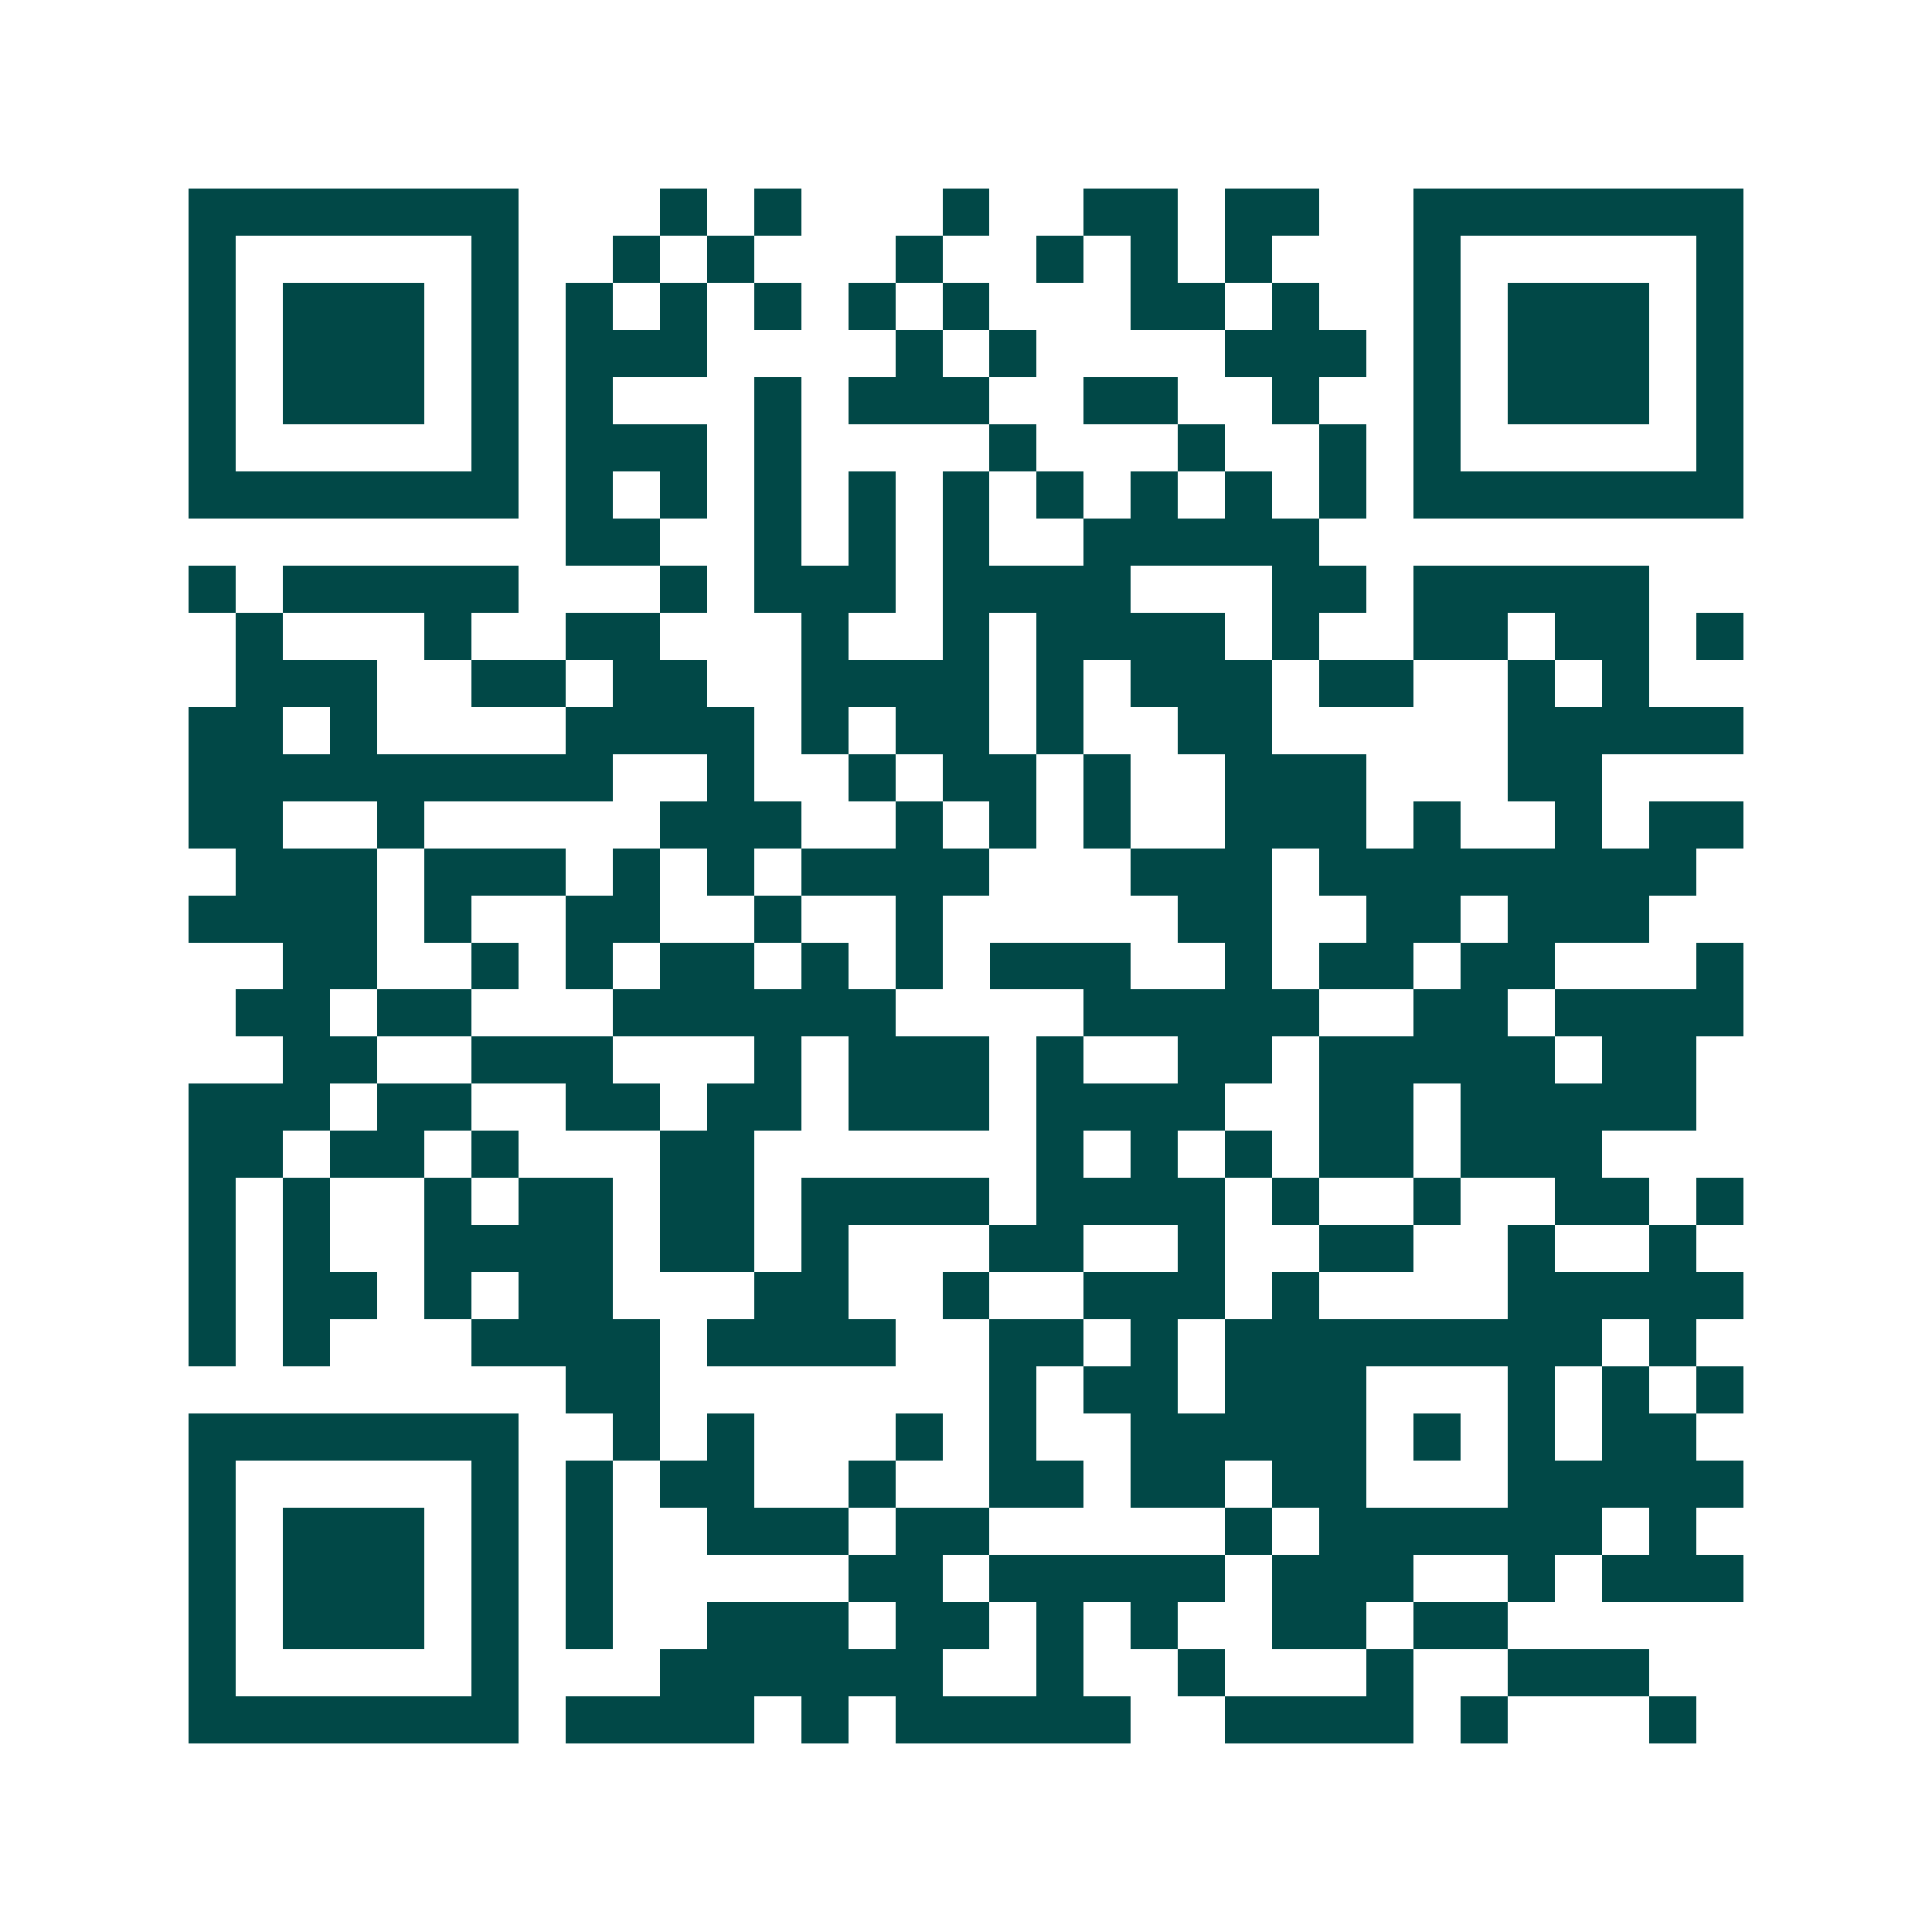<svg xmlns="http://www.w3.org/2000/svg" width="200" height="200" viewBox="0 0 41 41" shape-rendering="crispEdges"><path fill="#ffffff" d="M0 0h41v41H0z"/><path stroke="#014847" d="M4 4.5h7m3 0h1m1 0h1m3 0h1m2 0h2m1 0h2m2 0h7M4 5.5h1m5 0h1m2 0h1m1 0h1m3 0h1m2 0h1m1 0h1m1 0h1m3 0h1m5 0h1M4 6.5h1m1 0h3m1 0h1m1 0h1m1 0h1m1 0h1m1 0h1m1 0h1m3 0h2m1 0h1m2 0h1m1 0h3m1 0h1M4 7.5h1m1 0h3m1 0h1m1 0h3m4 0h1m1 0h1m4 0h3m1 0h1m1 0h3m1 0h1M4 8.5h1m1 0h3m1 0h1m1 0h1m3 0h1m1 0h3m2 0h2m2 0h1m2 0h1m1 0h3m1 0h1M4 9.5h1m5 0h1m1 0h3m1 0h1m4 0h1m3 0h1m2 0h1m1 0h1m5 0h1M4 10.5h7m1 0h1m1 0h1m1 0h1m1 0h1m1 0h1m1 0h1m1 0h1m1 0h1m1 0h1m1 0h7M12 11.5h2m2 0h1m1 0h1m1 0h1m2 0h5M4 12.5h1m1 0h5m3 0h1m1 0h3m1 0h4m3 0h2m1 0h5M5 13.5h1m3 0h1m2 0h2m3 0h1m2 0h1m1 0h4m1 0h1m2 0h2m1 0h2m1 0h1M5 14.5h3m2 0h2m1 0h2m2 0h4m1 0h1m1 0h3m1 0h2m2 0h1m1 0h1M4 15.5h2m1 0h1m4 0h4m1 0h1m1 0h2m1 0h1m2 0h2m5 0h5M4 16.5h9m2 0h1m2 0h1m1 0h2m1 0h1m2 0h3m3 0h2M4 17.5h2m2 0h1m5 0h3m2 0h1m1 0h1m1 0h1m2 0h3m1 0h1m2 0h1m1 0h2M5 18.5h3m1 0h3m1 0h1m1 0h1m1 0h4m3 0h3m1 0h8M4 19.5h4m1 0h1m2 0h2m2 0h1m2 0h1m5 0h2m2 0h2m1 0h3M6 20.5h2m2 0h1m1 0h1m1 0h2m1 0h1m1 0h1m1 0h3m2 0h1m1 0h2m1 0h2m3 0h1M5 21.5h2m1 0h2m3 0h6m4 0h5m2 0h2m1 0h4M6 22.5h2m2 0h3m3 0h1m1 0h3m1 0h1m2 0h2m1 0h5m1 0h2M4 23.5h3m1 0h2m2 0h2m1 0h2m1 0h3m1 0h4m2 0h2m1 0h5M4 24.5h2m1 0h2m1 0h1m3 0h2m6 0h1m1 0h1m1 0h1m1 0h2m1 0h3M4 25.5h1m1 0h1m2 0h1m1 0h2m1 0h2m1 0h4m1 0h4m1 0h1m2 0h1m2 0h2m1 0h1M4 26.5h1m1 0h1m2 0h4m1 0h2m1 0h1m3 0h2m2 0h1m2 0h2m2 0h1m2 0h1M4 27.5h1m1 0h2m1 0h1m1 0h2m3 0h2m2 0h1m2 0h3m1 0h1m4 0h5M4 28.5h1m1 0h1m3 0h4m1 0h4m2 0h2m1 0h1m1 0h8m1 0h1M12 29.5h2m7 0h1m1 0h2m1 0h3m3 0h1m1 0h1m1 0h1M4 30.5h7m2 0h1m1 0h1m3 0h1m1 0h1m2 0h5m1 0h1m1 0h1m1 0h2M4 31.5h1m5 0h1m1 0h1m1 0h2m2 0h1m2 0h2m1 0h2m1 0h2m3 0h5M4 32.5h1m1 0h3m1 0h1m1 0h1m2 0h3m1 0h2m5 0h1m1 0h6m1 0h1M4 33.5h1m1 0h3m1 0h1m1 0h1m5 0h2m1 0h5m1 0h3m2 0h1m1 0h3M4 34.5h1m1 0h3m1 0h1m1 0h1m2 0h3m1 0h2m1 0h1m1 0h1m2 0h2m1 0h2M4 35.5h1m5 0h1m3 0h6m2 0h1m2 0h1m3 0h1m2 0h3M4 36.5h7m1 0h4m1 0h1m1 0h5m2 0h4m1 0h1m3 0h1"/></svg>

